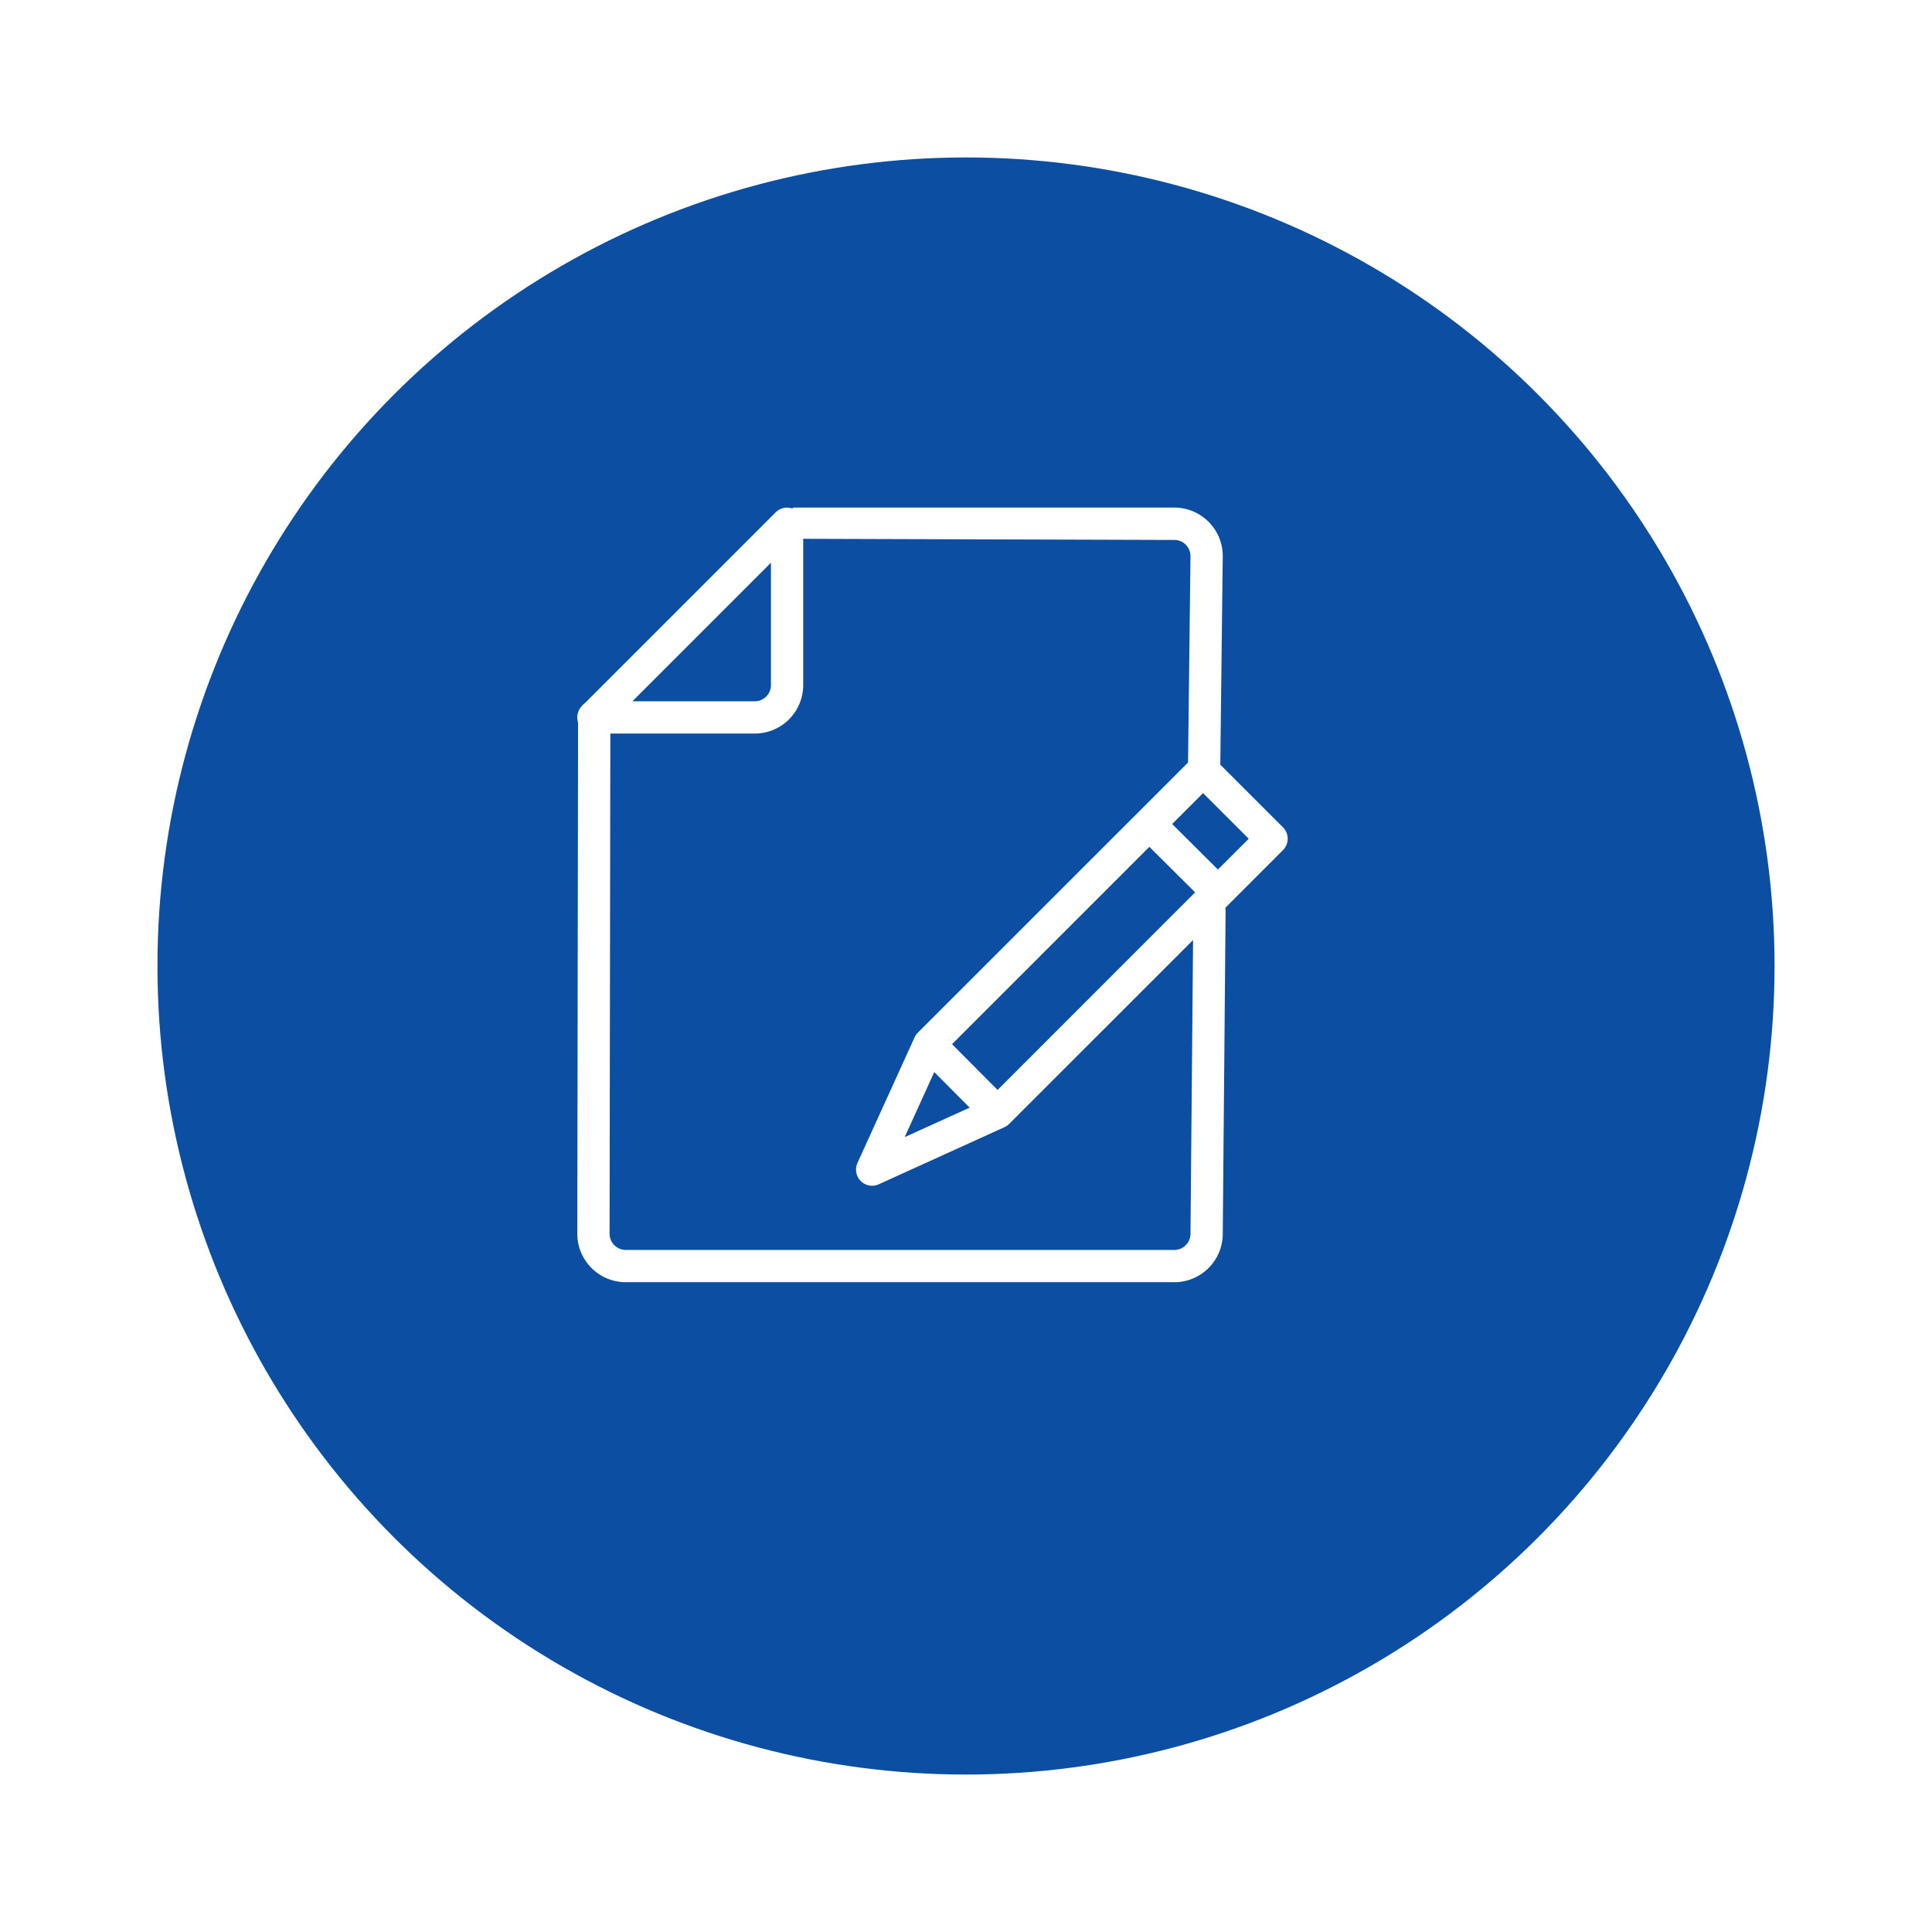 <svg xmlns="http://www.w3.org/2000/svg" xmlns:xlink="http://www.w3.org/1999/xlink" width="128.842" height="128.842" viewBox="0 0 128.842 128.842">
  <defs>
    <filter id="Ellipse_10" x="0" y="0" width="128.842" height="128.842" filterUnits="userSpaceOnUse">
      <feOffset dx="2" dy="4" input="SourceAlpha"/>
      <feGaussianBlur stdDeviation="3.5" result="blur"/>
      <feFlood flood-opacity="0.161"/>
      <feComposite operator="in" in2="blur"/>
      <feComposite in="SourceGraphic"/>
    </filter>
    <clipPath id="clip-path">
      <rect id="Rectangle_218" data-name="Rectangle 218" width="47.375" height="51.656" fill="#fff"/>
    </clipPath>
  </defs>
  <g transform="matrix(1, 0, 0, 1, 0, 0)" filter="url(#Ellipse_10)">
    <circle id="Ellipse_10-2" data-name="Ellipse 10" cx="53.921" cy="53.921" r="53.921" transform="translate(8.5 6.5)" fill="#0b4ea2"/>
  </g>
  <g id="Group_218" data-name="Group 218" transform="translate(38.5 33.851)">
    <g id="Group_217" data-name="Group 217" transform="translate(0 0)" clip-path="url(#clip-path)">
      <path id="Path_454" data-name="Path 454" d="M11.837,15.068H1.076A1.077,1.077,0,0,1,.314,13.23L13.227.316a1.077,1.077,0,0,1,1.838.762V11.839a3.232,3.232,0,0,1-3.228,3.228M3.674,12.915h8.163a1.078,1.078,0,0,0,1.076-1.076V3.676Z" transform="translate(0 0.001)" fill="#fff"/>
      <path id="Path_455" data-name="Path 455" d="M39.816,42.564H3.228A3.232,3.232,0,0,1,0,39.336l.052-34.5a1.076,1.076,0,0,1,2.152,0l-.052,34.5a1.078,1.078,0,0,0,1.076,1.076H39.816a1.078,1.078,0,0,0,1.076-1.076L41.081,17.8a1.076,1.076,0,0,1,2.152,0l-.189,21.537a3.232,3.232,0,0,1-3.228,3.228" transform="translate(0 9.093)" fill="#fff"/>
      <path id="Path_456" data-name="Path 456" d="M32.74,17.916c-.594,0-1.076-.187-1.076-.781l.164-13.9a1.078,1.078,0,0,0-1.076-1.076L5.764,2.081a1.076,1.076,0,0,1,0-2.152L30.752,0a3.232,3.232,0,0,1,3.228,3.228l-.164,13.9A1.077,1.077,0,0,1,32.74,18.21" transform="translate(9.064 -0.001)" fill="#fff"/>
      <path id="Path_457" data-name="Path 457" d="M9.712,36.423A1.078,1.078,0,0,1,8.733,34.9l3.807-8.37a1.064,1.064,0,0,1,.217-.316L31.021,7.954a1.077,1.077,0,0,1,1.522,0l4.565,4.565a1.077,1.077,0,0,1,0,1.522L18.846,32.3a1.076,1.076,0,0,1-.316.217l-8.372,3.805a1.072,1.072,0,0,1-.446.1M14.419,27.6l-2.54,5.581,5.583-2.535L34.824,13.28l-3.043-3.043Zm3.665,3.943h0Z" transform="translate(9.951 8.803)" fill="#fff"/>
      <rect id="Rectangle_216" data-name="Rectangle 216" width="2.152" height="6.468" transform="matrix(0.705, -0.709, 0.709, 0.705, 37.378, 21.857)" fill="#fff"/>
      <rect id="Rectangle_217" data-name="Rectangle 217" width="2.152" height="6.466" transform="translate(22.698 36.531) rotate(-44.852)" fill="#fff"/>
    </g>
  </g>
</svg>
